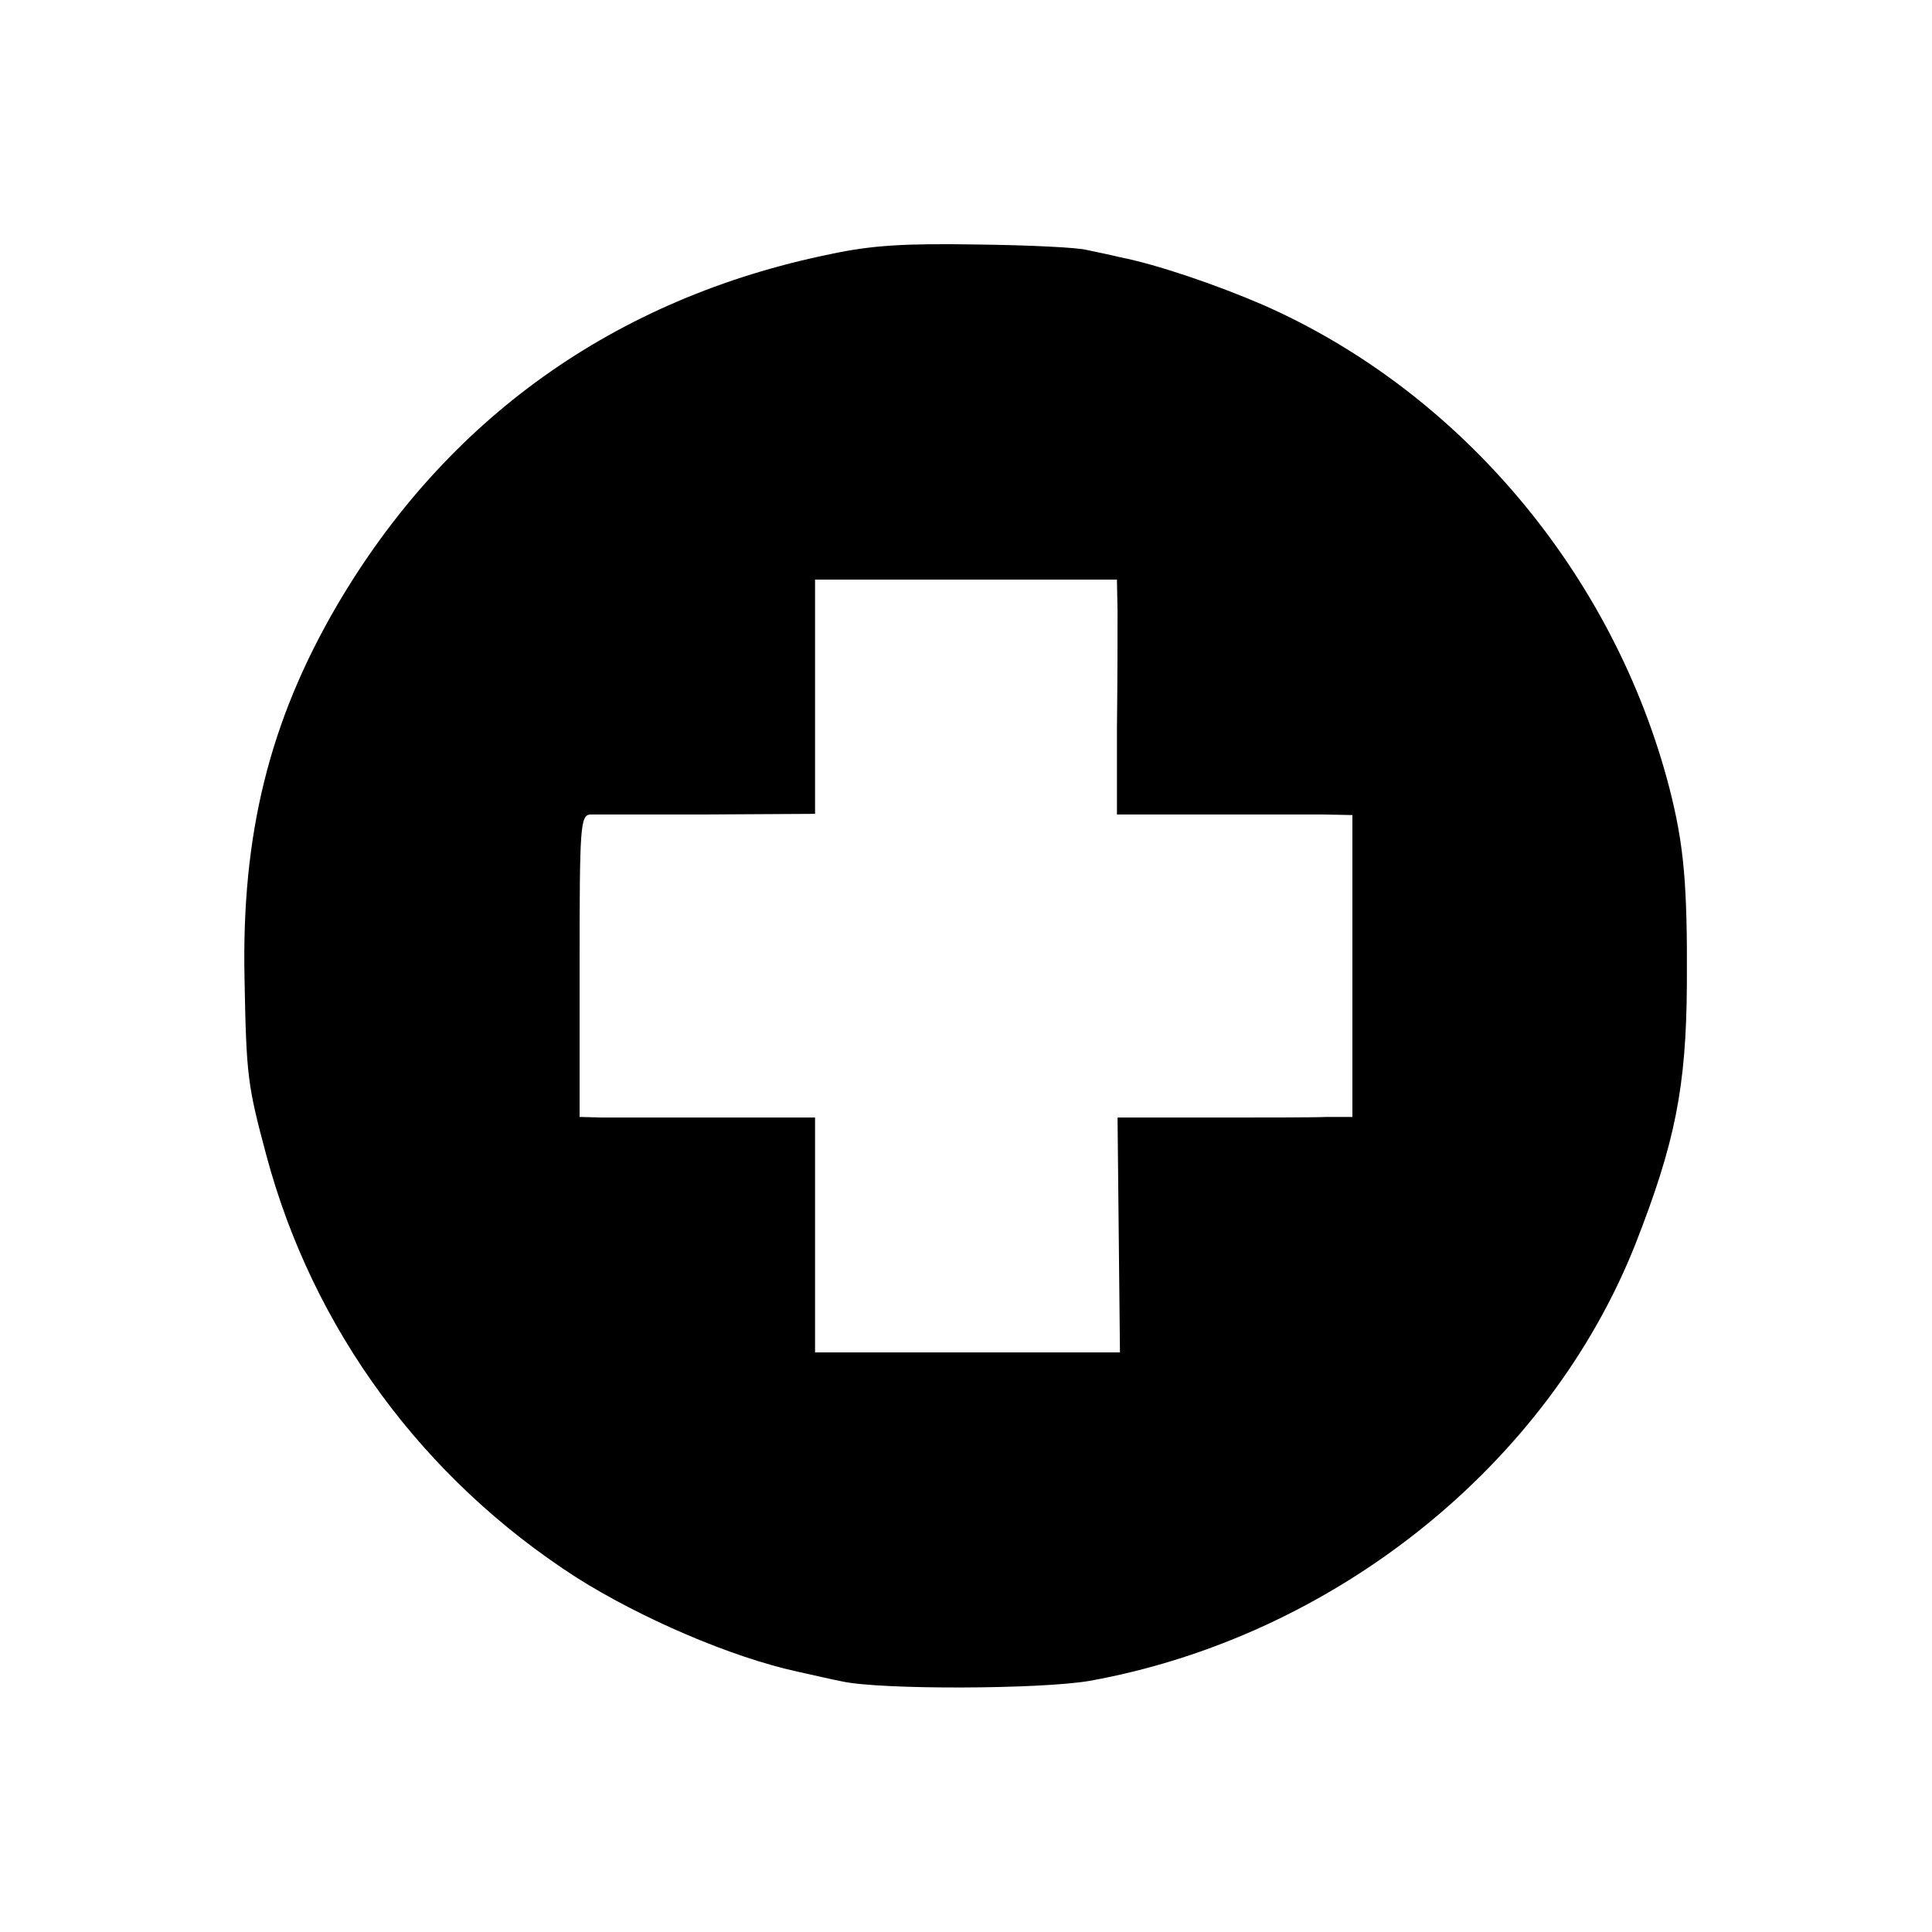 <?xml version="1.0" standalone="no"?>
<!DOCTYPE svg PUBLIC "-//W3C//DTD SVG 20010904//EN"
 "http://www.w3.org/TR/2001/REC-SVG-20010904/DTD/svg10.dtd">
<svg version="1.0" xmlns="http://www.w3.org/2000/svg"
 width="320pt" height="320pt" viewBox="0 0 320 320"
 preserveAspectRatio="xMidYMid meet">
<g transform="translate(0,320) scale(0.1,-0.1)"
fill="#000000" stroke="none">
<path d="M1375 2779 c-357 -73 -636 -273 -817 -582 -112 -192 -158 -379 -153
-617 3 -163 5 -177 36 -293 77 -288 259 -536 514 -700 106 -67 256 -132 367
-156 23 -5 57 -13 73 -16 64 -14 329 -13 410 1 404 73 759 357 904 724 65 166
84 258 85 430 1 167 -5 231 -29 325 -92 354 -346 656 -673 800 -79 34 -176 67
-237 79 -16 4 -41 9 -55 12 -14 4 -95 8 -180 9 -121 2 -175 -1 -245 -16z m476
-591 c0 -29 0 -117 -1 -195 l0 -142 142 0 c79 0 167 0 196 0 l52 -1 0 -250 0
-250 -42 0 c-24 -1 -111 -1 -195 -1 l-152 0 2 -195 2 -194 -252 0 -253 0 0
195 0 194 -157 0 c-87 0 -175 0 -195 0 l-38 1 0 250 c0 231 1 250 18 251 9 0
97 0 195 0 l177 1 0 194 0 194 250 0 250 0 1 -52z"/>
</g>
</svg>
